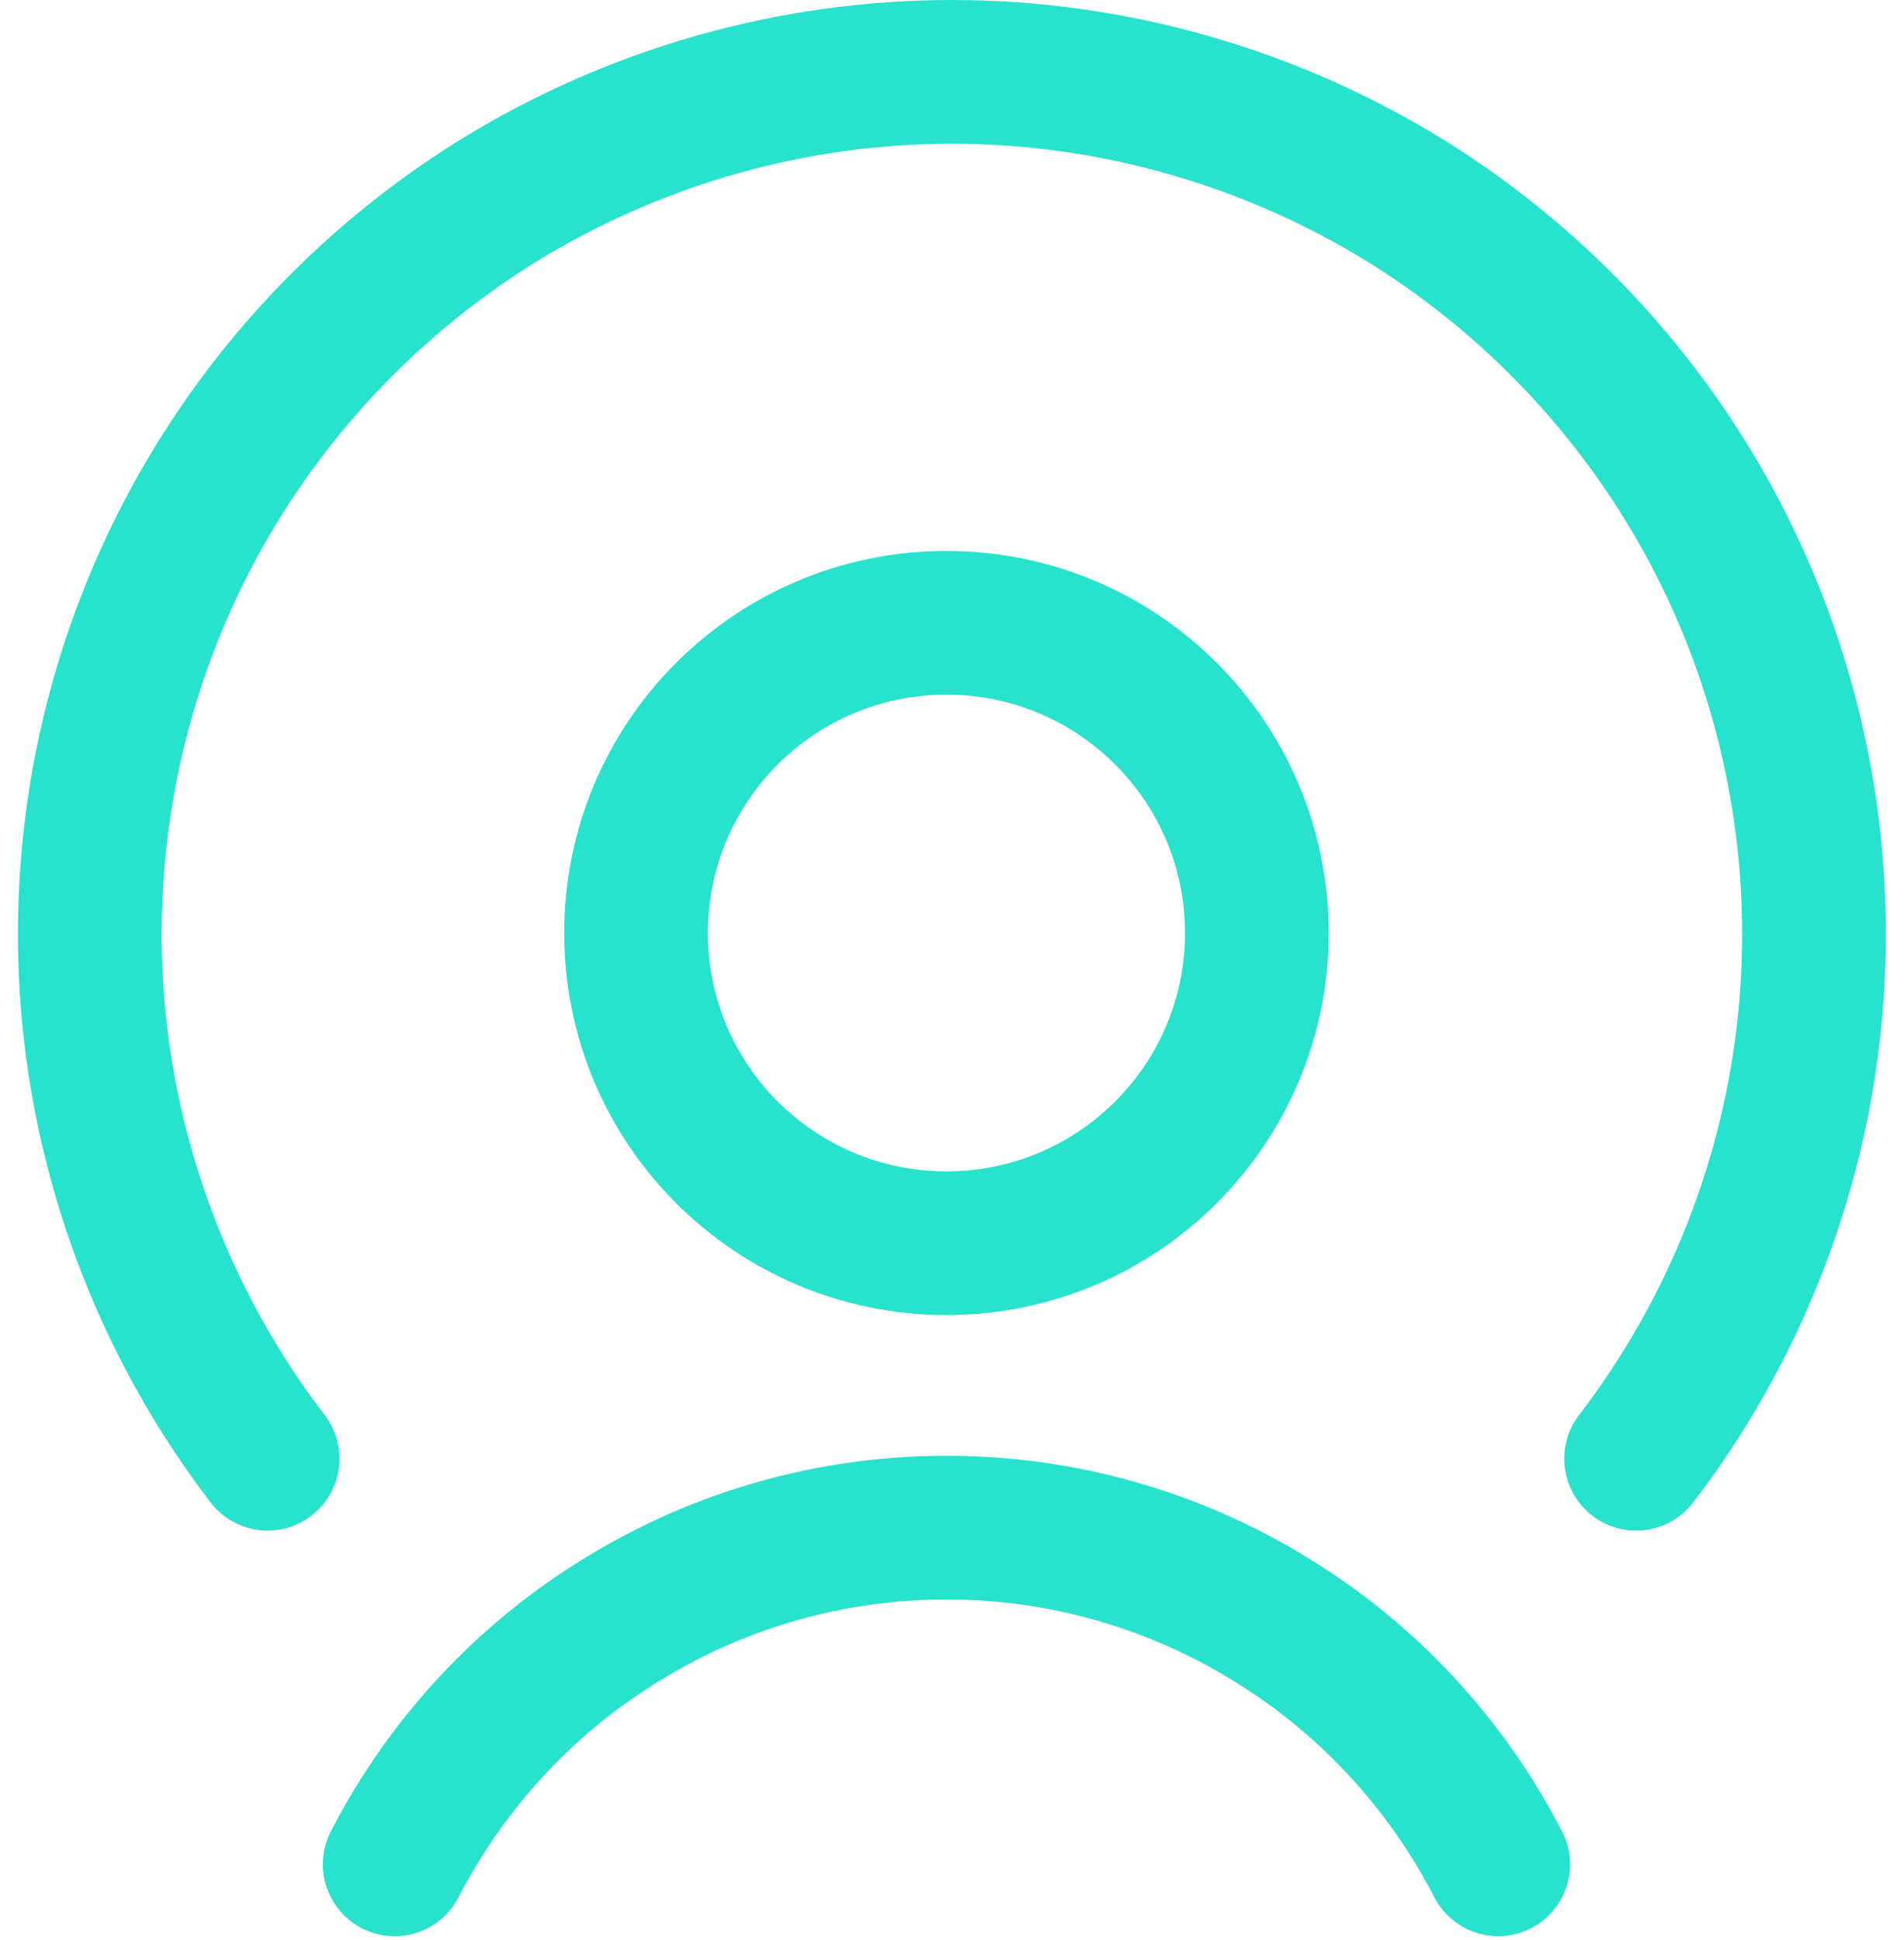 <svg xmlns="http://www.w3.org/2000/svg" width="53" height="54" viewBox="0 0 53 54" fill="none"><path d="M26.345 34.603C31.116 34.603 34.986 30.739 34.986 25.968C34.986 21.198 31.116 17.334 26.345 17.334C21.574 17.334 17.705 21.198 17.705 25.968C17.705 30.739 21.574 34.603 26.345 34.603Z" stroke="#27E2CC" stroke-width="4" stroke-linecap="round" stroke-linejoin="round"></path><path d="M41.704 51.89C40.247 49.066 38.052 46.702 35.337 45.052C32.628 43.389 29.514 42.518 26.346 42.518C23.177 42.518 20.063 43.389 17.354 45.052C14.646 46.696 12.444 49.066 10.987 51.89" stroke="#27E2CC" stroke-width="4" stroke-linecap="round" stroke-linejoin="round"></path><path d="M45.544 40.601C48.271 37.04 49.946 32.789 50.381 28.339C50.816 23.889 50 19.384 48.017 15.369C46.033 11.354 42.968 7.98 39.164 5.61C35.361 3.258 30.971 2 26.497 2C22.023 2 17.633 3.258 13.829 5.61C10.026 7.98 6.961 11.354 4.977 15.369C2.994 19.384 2.178 23.883 2.613 28.339C3.054 32.789 4.723 37.04 7.45 40.601" stroke="#27E2CC" stroke-width="4" stroke-linecap="round" stroke-linejoin="round"></path></svg>